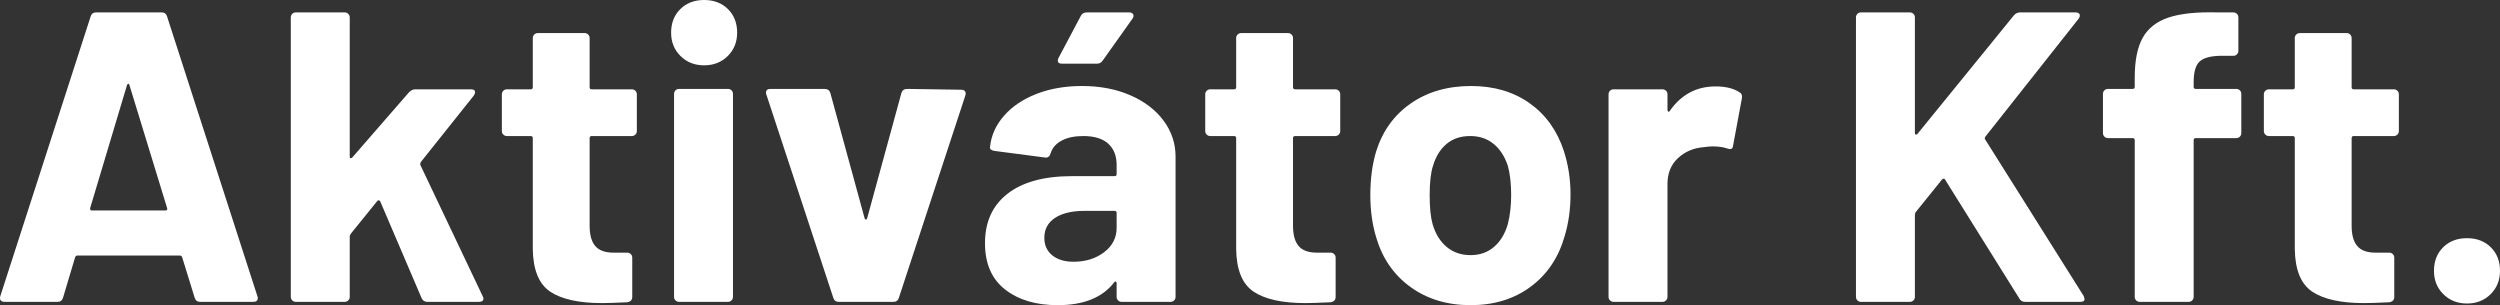 <?xml version="1.0" encoding="UTF-8"?>
<svg width="213px" height="26px" viewBox="0 0 213 26" version="1.1" xmlns="http://www.w3.org/2000/svg" xmlns:xlink="http://www.w3.org/1999/xlink">
    <rect x="0" y="0" width="213" height="26" fill="#333333" stroke="none"/>
    <title>logo</title>
    <g id="Home" stroke="none" stroke-width="1" fill="none" fill-rule="evenodd">
        <g id="home" transform="translate(-150, -37)" fill="#FFFFFF" fill-rule="nonzero">
            <g id="logo" transform="translate(150, 37)">
                <path d="M4.907,25.718 C5.144,25.718 5.298,25.601 5.37,25.366 L5.37,25.366 L6.402,21.913 C6.45,21.819 6.509,21.772 6.58,21.772 L6.58,21.772 L15.34,21.772 C15.411,21.772 15.47,21.819 15.518,21.913 L15.518,21.913 L16.586,25.366 C16.657,25.601 16.812,25.718 17.049,25.718 L17.049,25.718 L21.571,25.718 C21.832,25.718 21.963,25.612 21.963,25.401 C21.963,25.331 21.951,25.272 21.927,25.225 L21.927,25.225 L14.236,1.409 C14.165,1.174 14.011,1.057 13.773,1.057 L13.773,1.057 L8.183,1.057 C7.945,1.057 7.791,1.174 7.72,1.409 L7.72,1.409 L0.028,25.225 C-0.019,25.389 -0.007,25.513 0.064,25.595 C0.135,25.677 0.242,25.718 0.385,25.718 L0.385,25.718 L4.907,25.718 Z M14.094,17.932 L7.827,17.932 C7.708,17.932 7.66,17.862 7.684,17.721 L7.684,17.721 L10.818,7.257 C10.841,7.187 10.877,7.146 10.925,7.134 C10.972,7.122 11.008,7.164 11.031,7.257 L11.031,7.257 L14.236,17.721 C14.284,17.862 14.236,17.932 14.094,17.932 L14.094,17.932 Z M29.369,25.718 C29.488,25.718 29.589,25.677 29.672,25.595 C29.755,25.513 29.797,25.413 29.797,25.295 L29.797,25.295 L29.797,20.152 C29.797,20.105 29.821,20.034 29.868,19.94 L29.868,19.94 L32.147,17.122 C32.171,17.075 32.212,17.057 32.272,17.069 C32.331,17.081 32.372,17.11 32.396,17.157 L32.396,17.157 L35.921,25.401 C36.016,25.612 36.182,25.718 36.42,25.718 L36.42,25.718 L40.8,25.718 C41.061,25.718 41.191,25.624 41.191,25.436 C41.191,25.389 41.168,25.319 41.12,25.225 L41.12,25.225 L35.815,14.057 C35.791,13.986 35.803,13.904 35.85,13.81 L35.85,13.81 L40.372,8.138 C40.444,8.021 40.479,7.927 40.479,7.856 C40.479,7.692 40.36,7.61 40.123,7.61 L40.123,7.61 L35.387,7.61 C35.197,7.61 35.019,7.692 34.853,7.856 L34.853,7.856 L30.01,13.423 C29.963,13.47 29.915,13.487 29.868,13.476 C29.821,13.464 29.797,13.423 29.797,13.352 L29.797,13.352 L29.797,1.48 C29.797,1.362 29.755,1.262 29.672,1.18 C29.589,1.098 29.488,1.057 29.369,1.057 L29.369,1.057 L25.203,1.057 C25.085,1.057 24.984,1.098 24.901,1.18 C24.818,1.262 24.776,1.362 24.776,1.48 L24.776,1.48 L24.776,25.295 C24.776,25.413 24.818,25.513 24.901,25.595 C24.984,25.677 25.085,25.718 25.203,25.718 L25.203,25.718 L29.369,25.718 Z M51.304,25.824 C51.731,25.824 52.443,25.8 53.441,25.753 C53.725,25.706 53.868,25.554 53.868,25.295 L53.868,25.295 L53.868,21.949 C53.868,21.831 53.826,21.731 53.743,21.649 C53.66,21.567 53.559,21.526 53.441,21.526 L53.441,21.526 L52.265,21.526 C51.553,21.526 51.037,21.338 50.716,20.962 C50.396,20.586 50.236,20.011 50.236,19.236 L50.236,19.236 L50.236,11.767 C50.236,11.65 50.295,11.591 50.414,11.591 L50.414,11.591 L53.832,11.591 C53.951,11.591 54.052,11.55 54.135,11.467 C54.218,11.385 54.259,11.285 54.259,11.168 L54.259,11.168 L54.259,8.033 C54.259,7.915 54.218,7.815 54.135,7.733 C54.052,7.651 53.951,7.61 53.832,7.61 L53.832,7.61 L50.414,7.61 C50.295,7.61 50.236,7.551 50.236,7.434 L50.236,7.434 L50.236,3.241 C50.236,3.124 50.194,3.024 50.111,2.942 C50.028,2.86 49.927,2.818 49.808,2.818 L49.808,2.818 L45.82,2.818 C45.702,2.818 45.601,2.86 45.518,2.942 C45.435,3.024 45.393,3.124 45.393,3.241 L45.393,3.241 L45.393,7.434 C45.393,7.551 45.334,7.61 45.215,7.61 L45.215,7.61 L43.185,7.61 C43.067,7.61 42.966,7.651 42.883,7.733 C42.8,7.815 42.758,7.915 42.758,8.033 L42.758,8.033 L42.758,11.168 C42.758,11.285 42.8,11.385 42.883,11.467 C42.966,11.55 43.067,11.591 43.185,11.591 L43.185,11.591 L45.215,11.591 C45.334,11.591 45.393,11.65 45.393,11.767 L45.393,11.767 L45.393,21.209 C45.417,22.994 45.915,24.209 46.889,24.855 C47.862,25.501 49.334,25.824 51.304,25.824 Z M59.992,5.566 C60.799,5.566 61.47,5.302 62.004,4.774 C62.538,4.245 62.805,3.582 62.805,2.783 C62.805,1.961 62.544,1.292 62.022,0.775 C61.5,0.258 60.823,0 59.992,0 C59.162,0 58.485,0.258 57.963,0.775 C57.44,1.292 57.179,1.961 57.179,2.783 C57.179,3.582 57.446,4.245 57.981,4.774 C58.515,5.302 59.185,5.566 59.992,5.566 Z M62.022,25.718 C62.141,25.718 62.242,25.677 62.325,25.595 C62.408,25.513 62.449,25.413 62.449,25.295 L62.449,25.295 L62.449,7.997 C62.449,7.88 62.408,7.78 62.325,7.698 C62.242,7.616 62.141,7.575 62.022,7.575 L62.022,7.575 L57.856,7.575 C57.737,7.575 57.636,7.616 57.553,7.698 C57.47,7.78 57.429,7.88 57.429,7.997 L57.429,7.997 L57.429,25.295 C57.429,25.413 57.47,25.513 57.553,25.595 C57.636,25.677 57.737,25.718 57.856,25.718 L57.856,25.718 L62.022,25.718 Z M76.123,25.718 C76.36,25.718 76.514,25.601 76.586,25.366 L76.586,25.366 L82.247,8.138 C82.295,7.974 82.283,7.85 82.212,7.768 C82.141,7.686 82.034,7.645 81.891,7.645 L81.891,7.645 L77.298,7.575 C77.037,7.575 76.871,7.692 76.799,7.927 L76.799,7.927 L73.88,18.602 C73.856,18.672 73.82,18.707 73.773,18.707 C73.725,18.707 73.69,18.672 73.666,18.602 L73.666,18.602 L70.746,7.927 C70.675,7.692 70.509,7.575 70.247,7.575 L70.247,7.575 L65.654,7.575 C65.393,7.575 65.262,7.68 65.262,7.892 C65.262,7.962 65.274,8.021 65.298,8.068 L65.298,8.068 L70.995,25.366 C71.066,25.601 71.221,25.718 71.458,25.718 L71.458,25.718 L76.123,25.718 Z M93.464,5.425 C93.678,5.425 93.844,5.332 93.962,5.144 L93.962,5.144 L96.491,1.585 C96.586,1.444 96.603,1.321 96.544,1.215 C96.485,1.11 96.372,1.057 96.206,1.057 L96.206,1.057 L92.609,1.057 C92.348,1.057 92.17,1.163 92.075,1.374 L92.075,1.374 L90.188,4.932 C90.117,5.073 90.105,5.191 90.152,5.285 C90.2,5.379 90.307,5.425 90.473,5.425 L90.473,5.425 L93.464,5.425 Z M90.117,26 C92.324,26 93.927,25.354 94.924,24.062 C94.971,23.992 95.019,23.968 95.066,23.992 C95.114,24.015 95.137,24.062 95.137,24.133 L95.137,24.133 L95.137,25.295 C95.137,25.413 95.179,25.513 95.262,25.595 C95.345,25.677 95.446,25.718 95.565,25.718 L95.565,25.718 L99.731,25.718 C99.85,25.718 99.95,25.677 100.034,25.595 C100.117,25.513 100.158,25.413 100.158,25.295 L100.158,25.295 L100.158,13.352 C100.158,12.225 99.82,11.203 99.143,10.287 C98.467,9.371 97.523,8.649 96.313,8.121 C95.102,7.592 93.725,7.328 92.182,7.328 C90.758,7.328 89.47,7.551 88.319,7.997 C87.167,8.444 86.241,9.066 85.541,9.864 C84.841,10.663 84.443,11.556 84.348,12.542 C84.325,12.706 84.455,12.812 84.74,12.859 L84.74,12.859 L89.049,13.423 C89.286,13.446 89.44,13.329 89.511,13.07 C89.654,12.601 89.968,12.237 90.455,11.978 C90.942,11.72 91.553,11.591 92.289,11.591 C93.238,11.591 93.951,11.808 94.425,12.243 C94.9,12.677 95.137,13.282 95.137,14.057 L95.137,14.057 L95.137,14.832 C95.137,14.949 95.078,15.008 94.959,15.008 L94.959,15.008 L91.327,15.008 C88.954,15.008 87.126,15.507 85.844,16.505 C84.562,17.504 83.921,18.907 83.921,20.715 C83.921,22.453 84.491,23.769 85.63,24.661 C86.77,25.554 88.265,26 90.117,26 Z M91.47,22.301 C90.71,22.301 90.105,22.119 89.654,21.755 C89.203,21.391 88.977,20.892 88.977,20.257 C88.977,19.529 89.28,18.966 89.885,18.566 C90.491,18.167 91.327,17.967 92.396,17.967 L92.396,17.967 L94.959,17.967 C95.078,17.967 95.137,18.026 95.137,18.144 L95.137,18.144 L95.137,19.412 C95.137,20.257 94.781,20.95 94.069,21.491 C93.357,22.031 92.491,22.301 91.47,22.301 Z M111.232,25.824 C111.66,25.824 112.372,25.8 113.369,25.753 C113.654,25.706 113.796,25.554 113.796,25.295 L113.796,25.295 L113.796,21.949 C113.796,21.831 113.755,21.731 113.671,21.649 C113.588,21.567 113.487,21.526 113.369,21.526 L113.369,21.526 L112.194,21.526 C111.482,21.526 110.965,21.338 110.645,20.962 C110.324,20.586 110.164,20.011 110.164,19.236 L110.164,19.236 L110.164,11.767 C110.164,11.65 110.223,11.591 110.342,11.591 L110.342,11.591 L113.76,11.591 C113.879,11.591 113.98,11.55 114.063,11.467 C114.146,11.385 114.188,11.285 114.188,11.168 L114.188,11.168 L114.188,8.033 C114.188,7.915 114.146,7.815 114.063,7.733 C113.98,7.651 113.879,7.61 113.76,7.61 L113.76,7.61 L110.342,7.61 C110.223,7.61 110.164,7.551 110.164,7.434 L110.164,7.434 L110.164,3.241 C110.164,3.124 110.123,3.024 110.039,2.942 C109.956,2.86 109.855,2.818 109.737,2.818 L109.737,2.818 L105.749,2.818 C105.63,2.818 105.529,2.86 105.446,2.942 C105.363,3.024 105.321,3.124 105.321,3.241 L105.321,3.241 L105.321,7.434 C105.321,7.551 105.262,7.61 105.143,7.61 L105.143,7.61 L103.114,7.61 C102.995,7.61 102.894,7.651 102.811,7.733 C102.728,7.815 102.686,7.915 102.686,8.033 L102.686,8.033 L102.686,11.168 C102.686,11.285 102.728,11.385 102.811,11.467 C102.894,11.55 102.995,11.591 103.114,11.591 L103.114,11.591 L105.143,11.591 C105.262,11.591 105.321,11.65 105.321,11.767 L105.321,11.767 L105.321,21.209 C105.345,22.994 105.844,24.209 106.817,24.855 C107.79,25.501 109.262,25.824 111.232,25.824 Z M125.297,26 C127.292,26 128.995,25.477 130.407,24.432 C131.82,23.387 132.787,21.949 133.309,20.117 C133.642,19.013 133.808,17.827 133.808,16.558 C133.808,15.266 133.618,14.033 133.238,12.859 C132.668,11.121 131.695,9.765 130.318,8.79 C128.941,7.815 127.28,7.328 125.333,7.328 C123.339,7.328 121.63,7.821 120.206,8.808 C118.781,9.794 117.796,11.156 117.25,12.894 C116.918,13.998 116.752,15.243 116.752,16.629 C116.752,17.921 116.918,19.118 117.25,20.222 C117.772,22.007 118.746,23.416 120.17,24.45 C121.594,25.483 123.303,26 125.297,26 Z M125.297,21.737 C124.49,21.737 123.808,21.502 123.25,21.033 C122.692,20.563 122.295,19.917 122.057,19.095 C121.891,18.508 121.808,17.686 121.808,16.629 C121.808,15.525 121.903,14.691 122.093,14.127 C122.33,13.329 122.716,12.706 123.25,12.26 C123.784,11.814 124.455,11.591 125.262,11.591 C126.045,11.591 126.71,11.814 127.256,12.26 C127.802,12.706 128.205,13.329 128.467,14.127 C128.656,14.808 128.751,15.642 128.751,16.629 C128.751,17.521 128.656,18.343 128.467,19.095 C128.229,19.917 127.838,20.563 127.292,21.033 C126.746,21.502 126.081,21.737 125.297,21.737 Z M141.642,25.718 C141.76,25.718 141.861,25.677 141.944,25.595 C142.027,25.513 142.069,25.413 142.069,25.295 L142.069,25.295 L142.069,15.678 C142.069,14.762 142.366,14.028 142.959,13.476 C143.553,12.924 144.277,12.612 145.131,12.542 C145.463,12.495 145.725,12.472 145.915,12.472 C146.389,12.472 146.805,12.53 147.161,12.648 C147.469,12.765 147.636,12.683 147.659,12.401 L147.659,12.401 L148.407,8.385 C148.455,8.126 148.383,7.95 148.193,7.856 C147.695,7.528 147.018,7.363 146.164,7.363 C144.526,7.363 143.22,8.068 142.247,9.477 C142.223,9.524 142.188,9.536 142.14,9.512 C142.093,9.489 142.069,9.442 142.069,9.371 L142.069,9.371 L142.069,8.033 C142.069,7.915 142.027,7.815 141.944,7.733 C141.861,7.651 141.76,7.61 141.642,7.61 L141.642,7.61 L137.475,7.61 C137.357,7.61 137.256,7.651 137.173,7.733 C137.09,7.815 137.048,7.915 137.048,8.033 L137.048,8.033 L137.048,25.295 C137.048,25.413 137.09,25.513 137.173,25.595 C137.256,25.677 137.357,25.718 137.475,25.718 L137.475,25.718 L141.642,25.718 Z M162.721,25.718 C162.84,25.718 162.941,25.677 163.024,25.595 C163.107,25.513 163.149,25.413 163.149,25.295 L163.149,25.295 L163.149,18.285 C163.149,18.238 163.173,18.167 163.22,18.073 L163.22,18.073 L165.463,15.29 C165.511,15.243 165.558,15.22 165.606,15.22 C165.653,15.22 165.689,15.243 165.713,15.29 L165.713,15.29 L172.051,25.436 C172.146,25.624 172.312,25.718 172.549,25.718 L172.549,25.718 L177.25,25.718 C177.487,25.718 177.606,25.636 177.606,25.472 C177.606,25.448 177.582,25.366 177.534,25.225 L177.534,25.225 L169.131,11.873 C169.083,11.802 169.095,11.72 169.167,11.626 L169.167,11.626 L177.107,1.585 C177.202,1.444 177.226,1.321 177.178,1.215 C177.131,1.11 177.012,1.057 176.822,1.057 L176.822,1.057 L172.122,1.057 C171.908,1.057 171.73,1.139 171.588,1.304 L171.588,1.304 L163.362,11.415 C163.315,11.462 163.267,11.479 163.22,11.467 C163.173,11.456 163.149,11.415 163.149,11.344 L163.149,11.344 L163.149,1.48 C163.149,1.362 163.107,1.262 163.024,1.18 C162.941,1.098 162.84,1.057 162.721,1.057 L162.721,1.057 L158.555,1.057 C158.437,1.057 158.336,1.098 158.253,1.18 C158.17,1.262 158.128,1.362 158.128,1.48 L158.128,1.48 L158.128,25.295 C158.128,25.413 158.17,25.513 158.253,25.595 C158.336,25.677 158.437,25.718 158.555,25.718 L158.555,25.718 L162.721,25.718 Z M186.472,25.718 C186.591,25.718 186.692,25.677 186.775,25.595 C186.858,25.513 186.899,25.413 186.899,25.295 L186.899,25.295 L186.899,11.943 C186.899,11.826 186.959,11.767 187.077,11.767 L187.077,11.767 L190.531,11.767 C190.65,11.767 190.751,11.726 190.834,11.644 C190.917,11.561 190.959,11.462 190.959,11.344 L190.959,11.344 L190.959,7.997 C190.959,7.88 190.917,7.78 190.834,7.698 C190.751,7.616 190.65,7.575 190.531,7.575 L190.531,7.575 L187.077,7.575 C186.959,7.575 186.899,7.516 186.899,7.398 L186.899,7.398 L186.899,7.011 C186.899,6.165 187.06,5.584 187.38,5.267 C187.701,4.95 188.276,4.78 189.107,4.756 L189.107,4.756 L190.282,4.756 C190.401,4.756 190.502,4.715 190.585,4.633 C190.668,4.551 190.709,4.451 190.709,4.333 L190.709,4.333 L190.709,1.48 C190.709,1.362 190.668,1.262 190.585,1.18 C190.502,1.098 190.401,1.057 190.282,1.057 L190.282,1.057 L188.929,1.057 C187.149,1.01 185.754,1.157 184.745,1.497 C183.736,1.838 183.006,2.413 182.555,3.224 C182.104,4.034 181.879,5.167 181.879,6.623 L181.879,6.623 L181.879,7.398 C181.879,7.516 181.819,7.575 181.701,7.575 L181.701,7.575 L179.6,7.575 C179.481,7.575 179.38,7.616 179.297,7.698 C179.214,7.78 179.172,7.88 179.172,7.997 L179.172,7.997 L179.172,11.344 C179.172,11.462 179.214,11.561 179.297,11.644 C179.38,11.726 179.481,11.767 179.6,11.767 L179.6,11.767 L181.701,11.767 C181.819,11.767 181.879,11.826 181.879,11.943 L181.879,11.943 L181.879,25.295 C181.879,25.413 181.92,25.513 182.003,25.595 C182.086,25.677 182.187,25.718 182.306,25.718 L182.306,25.718 L186.472,25.718 Z M201.427,25.824 C201.855,25.824 202.567,25.8 203.564,25.753 C203.849,25.706 203.991,25.554 203.991,25.295 L203.991,25.295 L203.991,21.949 C203.991,21.831 203.95,21.731 203.867,21.649 C203.783,21.567 203.683,21.526 203.564,21.526 L203.564,21.526 L202.389,21.526 C201.677,21.526 201.16,21.338 200.84,20.962 C200.519,20.586 200.359,20.011 200.359,19.236 L200.359,19.236 L200.359,11.767 C200.359,11.65 200.419,11.591 200.537,11.591 L200.537,11.591 L203.956,11.591 C204.074,11.591 204.175,11.55 204.258,11.467 C204.341,11.385 204.383,11.285 204.383,11.168 L204.383,11.168 L204.383,8.033 C204.383,7.915 204.341,7.815 204.258,7.733 C204.175,7.651 204.074,7.61 203.956,7.61 L203.956,7.61 L200.537,7.61 C200.419,7.61 200.359,7.551 200.359,7.434 L200.359,7.434 L200.359,3.241 C200.359,3.124 200.318,3.024 200.235,2.942 C200.151,2.86 200.051,2.818 199.932,2.818 L199.932,2.818 L195.944,2.818 C195.825,2.818 195.724,2.86 195.641,2.942 C195.558,3.024 195.516,3.124 195.516,3.241 L195.516,3.241 L195.516,7.434 C195.516,7.551 195.457,7.61 195.338,7.61 L195.338,7.61 L193.309,7.61 C193.19,7.61 193.089,7.651 193.006,7.733 C192.923,7.815 192.881,7.915 192.881,8.033 L192.881,8.033 L192.881,11.168 C192.881,11.285 192.923,11.385 193.006,11.467 C193.089,11.55 193.19,11.591 193.309,11.591 L193.309,11.591 L195.338,11.591 C195.457,11.591 195.516,11.65 195.516,11.767 L195.516,11.767 L195.516,21.209 C195.54,22.994 196.039,24.209 197.012,24.855 C197.985,25.501 199.457,25.824 201.427,25.824 Z M210.187,25.859 C210.994,25.859 211.665,25.595 212.199,25.066 C212.733,24.538 213,23.874 213,23.076 C213,22.254 212.739,21.584 212.217,21.068 C211.694,20.551 211.018,20.293 210.187,20.293 C209.356,20.293 208.68,20.551 208.157,21.068 C207.635,21.584 207.374,22.254 207.374,23.076 C207.374,23.874 207.641,24.538 208.175,25.066 C208.709,25.595 209.38,25.859 210.187,25.859 Z" id="AktivátorKft."></path>
            </g>
        </g>
    </g>
</svg>